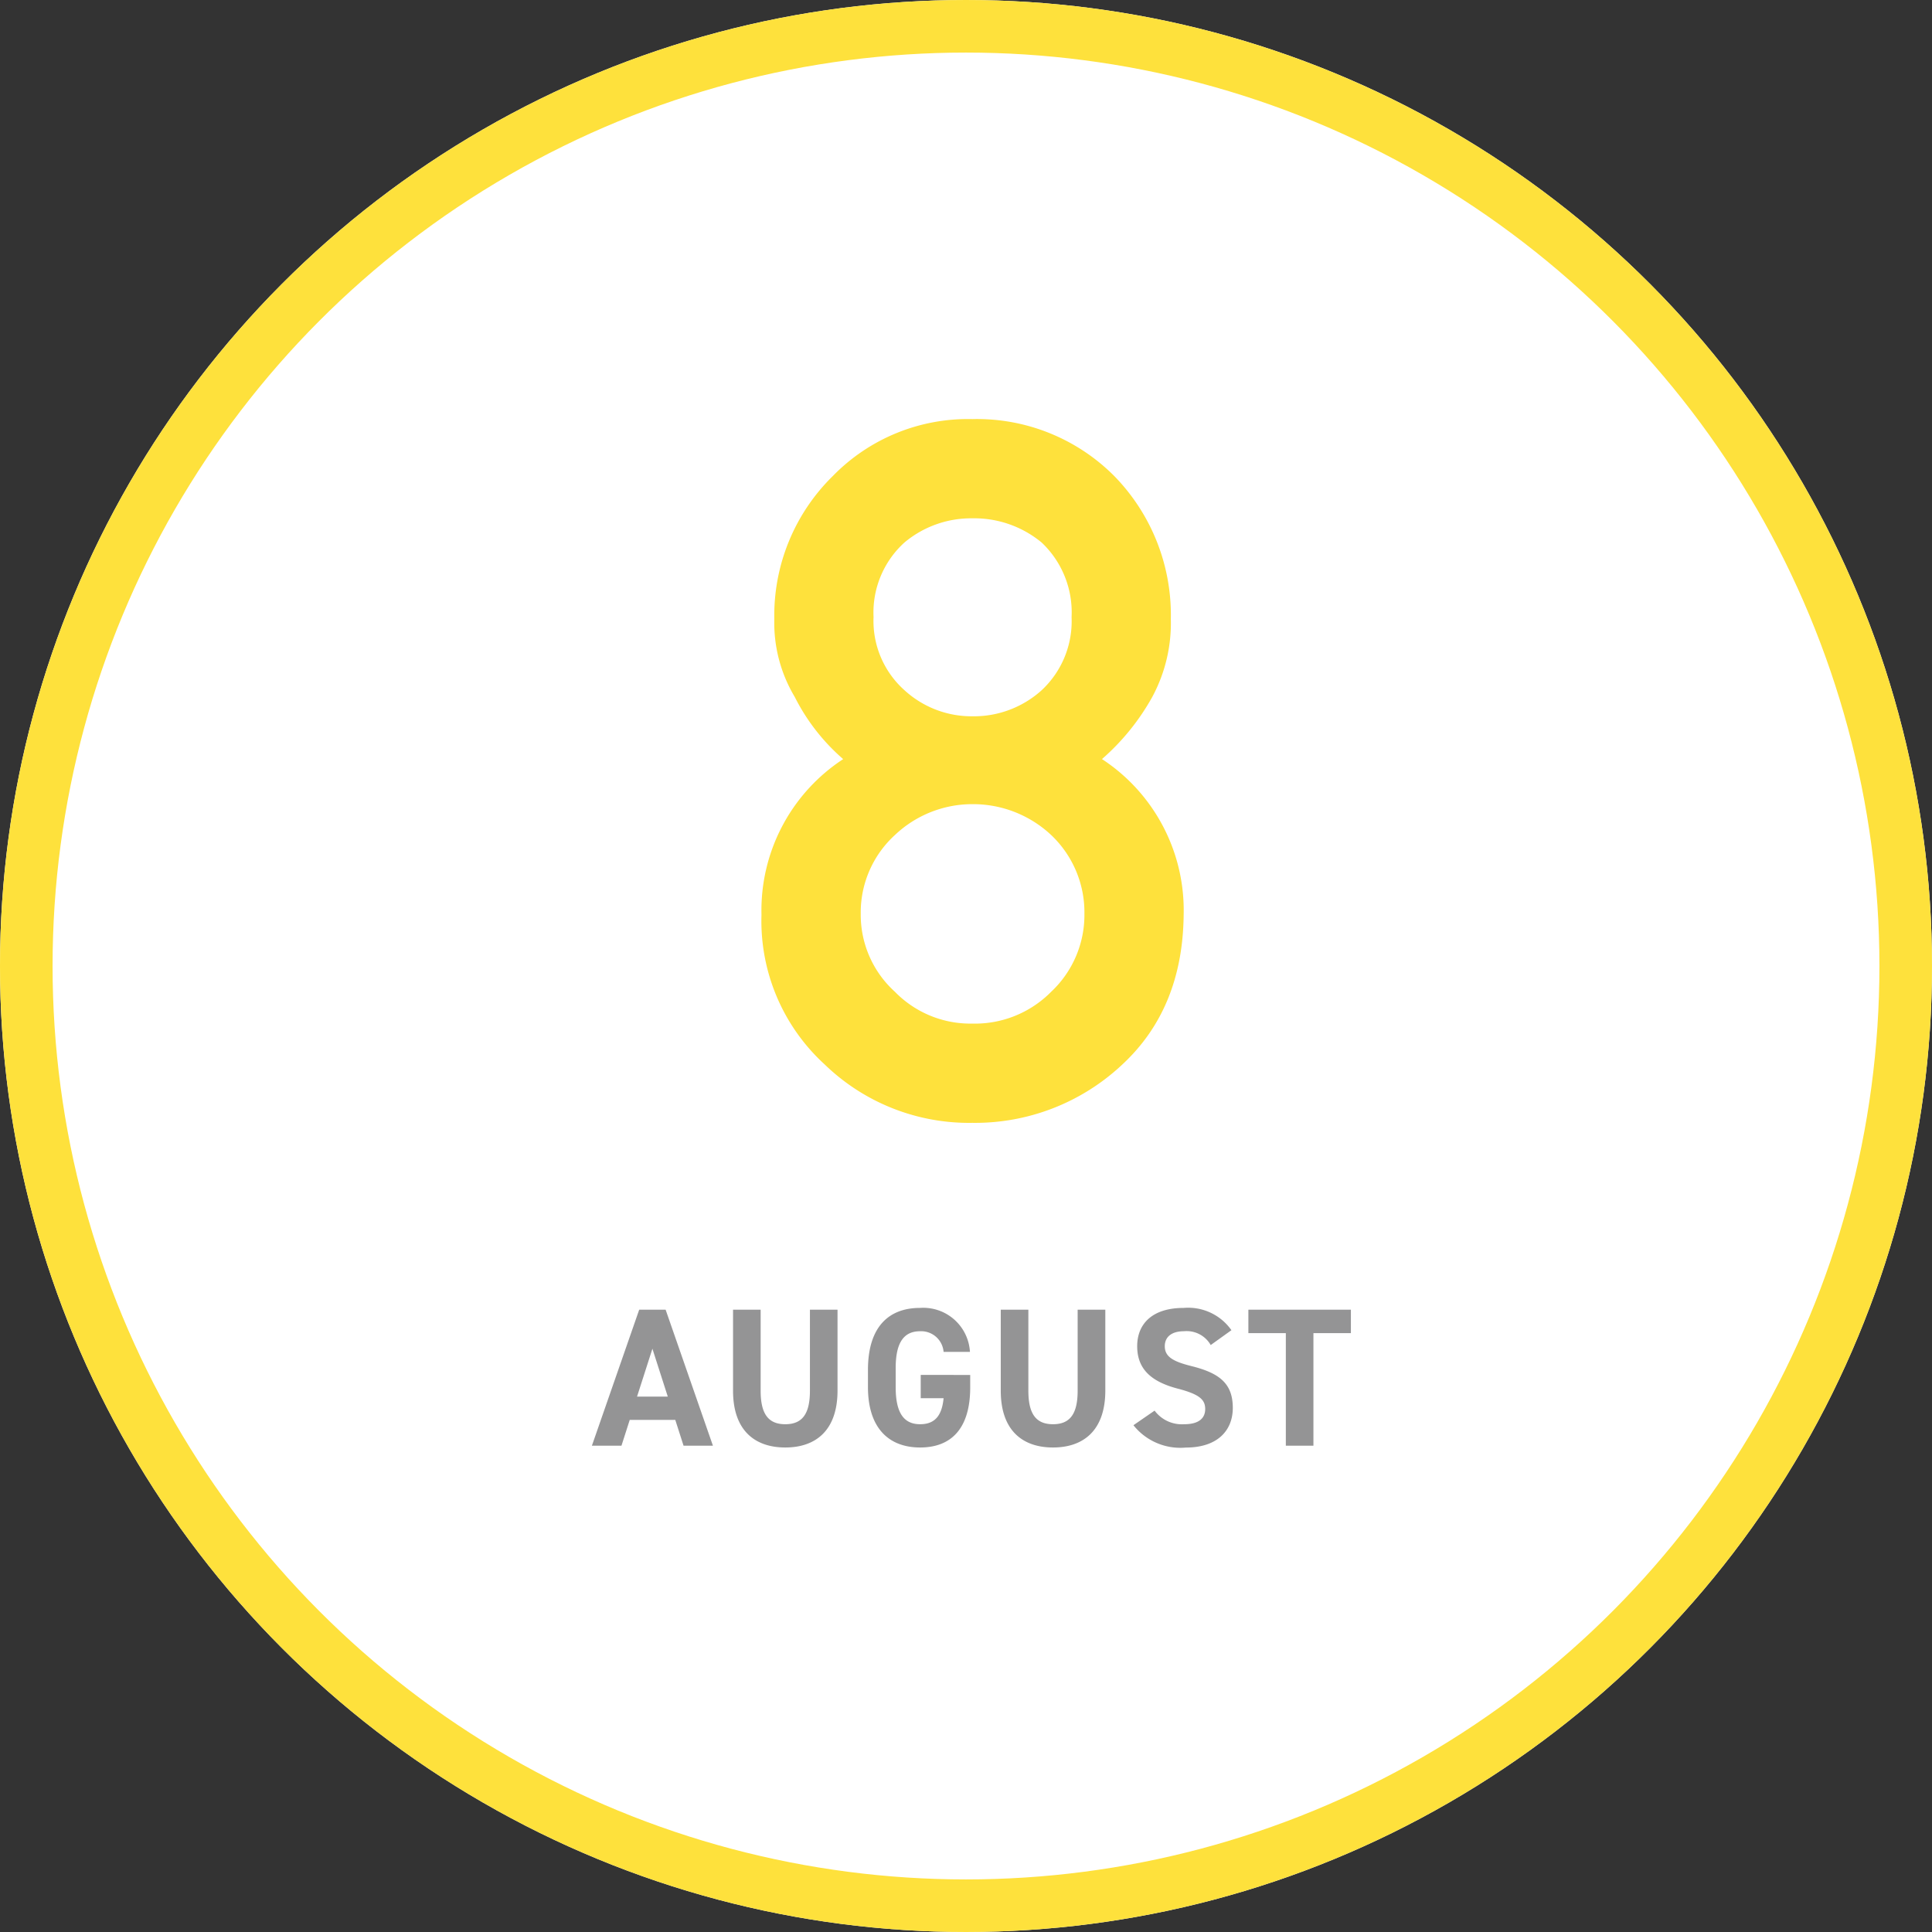 <svg xmlns="http://www.w3.org/2000/svg" width="147" height="147" viewBox="0 0 147 147"><rect x="0" y="0" width="147" height="147" fill="#333333" stroke="none"/><g transform="translate(-290 -1399)"><g transform="translate(290 1399)" fill="#fff" stroke="#fee13c" stroke-width="4"><circle cx="73.5" cy="73.5" r="73.5" stroke="none"/><circle cx="73.5" cy="73.5" r="71.5" fill="none"/></g><path d="M-7.534-38.048a7.188,7.188,0,0,1,2.349-5.673A7.9,7.9,0,0,1-.018-45.563a8.048,8.048,0,0,1,5.275,1.843,7.308,7.308,0,0,1,2.276,5.673,7.173,7.173,0,0,1-2.276,5.564A7.693,7.693,0,0,1-.018-30.5a7.555,7.555,0,0,1-5.167-1.987A7.058,7.058,0,0,1-7.534-38.048Zm-8.527,22.655A14.783,14.783,0,0,0-11.255-4.011,15.779,15.779,0,0,0-.018.434,16.338,16.338,0,0,0,11.4-4.011q4.589-4.264,4.661-11.382A13.746,13.746,0,0,0,9.846-27.244a17.611,17.611,0,0,0,3.83-4.733A11.852,11.852,0,0,0,15.085-37.9a15.126,15.126,0,0,0-4.3-10.876,14.729,14.729,0,0,0-10.8-4.336,14.354,14.354,0,0,0-10.623,4.336A14.856,14.856,0,0,0-15.085-37.9a10.976,10.976,0,0,0,1.554,5.926,15.451,15.451,0,0,0,3.686,4.733A13.746,13.746,0,0,0-16.061-15.393Zm7.552-.072a7.978,7.978,0,0,1,2.6-6,8.557,8.557,0,0,1,5.89-2.349,8.692,8.692,0,0,1,6,2.349,8.1,8.1,0,0,1,2.529,6A8.011,8.011,0,0,1,5.98-9.539a8.146,8.146,0,0,1-6,2.421,8.017,8.017,0,0,1-5.89-2.421A7.9,7.9,0,0,1-8.509-15.465Z" transform="translate(364 1484)" fill="#fee13c"/><path d="M-26.715,0l.63-1.965h3.465L-21.99,0h2.235l-3.6-10.35h-2.01L-28.965,0Zm2.355-7.38,1.17,3.645h-2.34Zm11.985-2.97v6.165c0,1.77-.585,2.55-1.875,2.55s-1.875-.78-1.875-2.55V-10.35h-2.1v6.165c0,3.045,1.68,4.32,3.975,4.32S-10.275-1.14-10.275-4.2v-6.15Zm8.43,4.965v1.77h1.74c-.12,1.245-.6,1.98-1.785,1.98-1.215,0-1.86-.825-1.86-2.805V-5.91c0-1.98.645-2.8,1.86-2.8A1.712,1.712,0,0,1-2.205-7.14H-.2a3.557,3.557,0,0,0-3.8-3.345c-2.325,0-3.96,1.38-3.96,4.725v1.32C-7.95-1.275-6.315.135-3.99.135c2.34,0,3.81-1.41,3.81-4.575v-.945ZM7.995-10.35v6.165c0,1.77-.585,2.55-1.875,2.55s-1.875-.78-1.875-2.55V-10.35h-2.1v6.165c0,3.045,1.68,4.32,3.975,4.32S10.1-1.14,10.1-4.2v-6.15Zm11.7,1.56a4.02,4.02,0,0,0-3.63-1.695c-2.46,0-3.54,1.275-3.54,2.91,0,1.71,1.02,2.685,3.06,3.225,1.68.435,2.115.84,2.115,1.56,0,.63-.4,1.155-1.6,1.155a2.586,2.586,0,0,1-2.25-1.035L12.24-1.56a4.56,4.56,0,0,0,3.99,1.7c2.43,0,3.57-1.32,3.57-3.015,0-1.83-.975-2.64-3.135-3.18-1.38-.345-2.04-.7-2.04-1.515,0-.7.51-1.14,1.455-1.14a2.108,2.108,0,0,1,2.04,1.05Zm1.29-1.56v1.785h2.85V0h2.1V-8.565h2.85V-10.35Z" transform="translate(364 1509)" fill="#949495"/></g></svg>